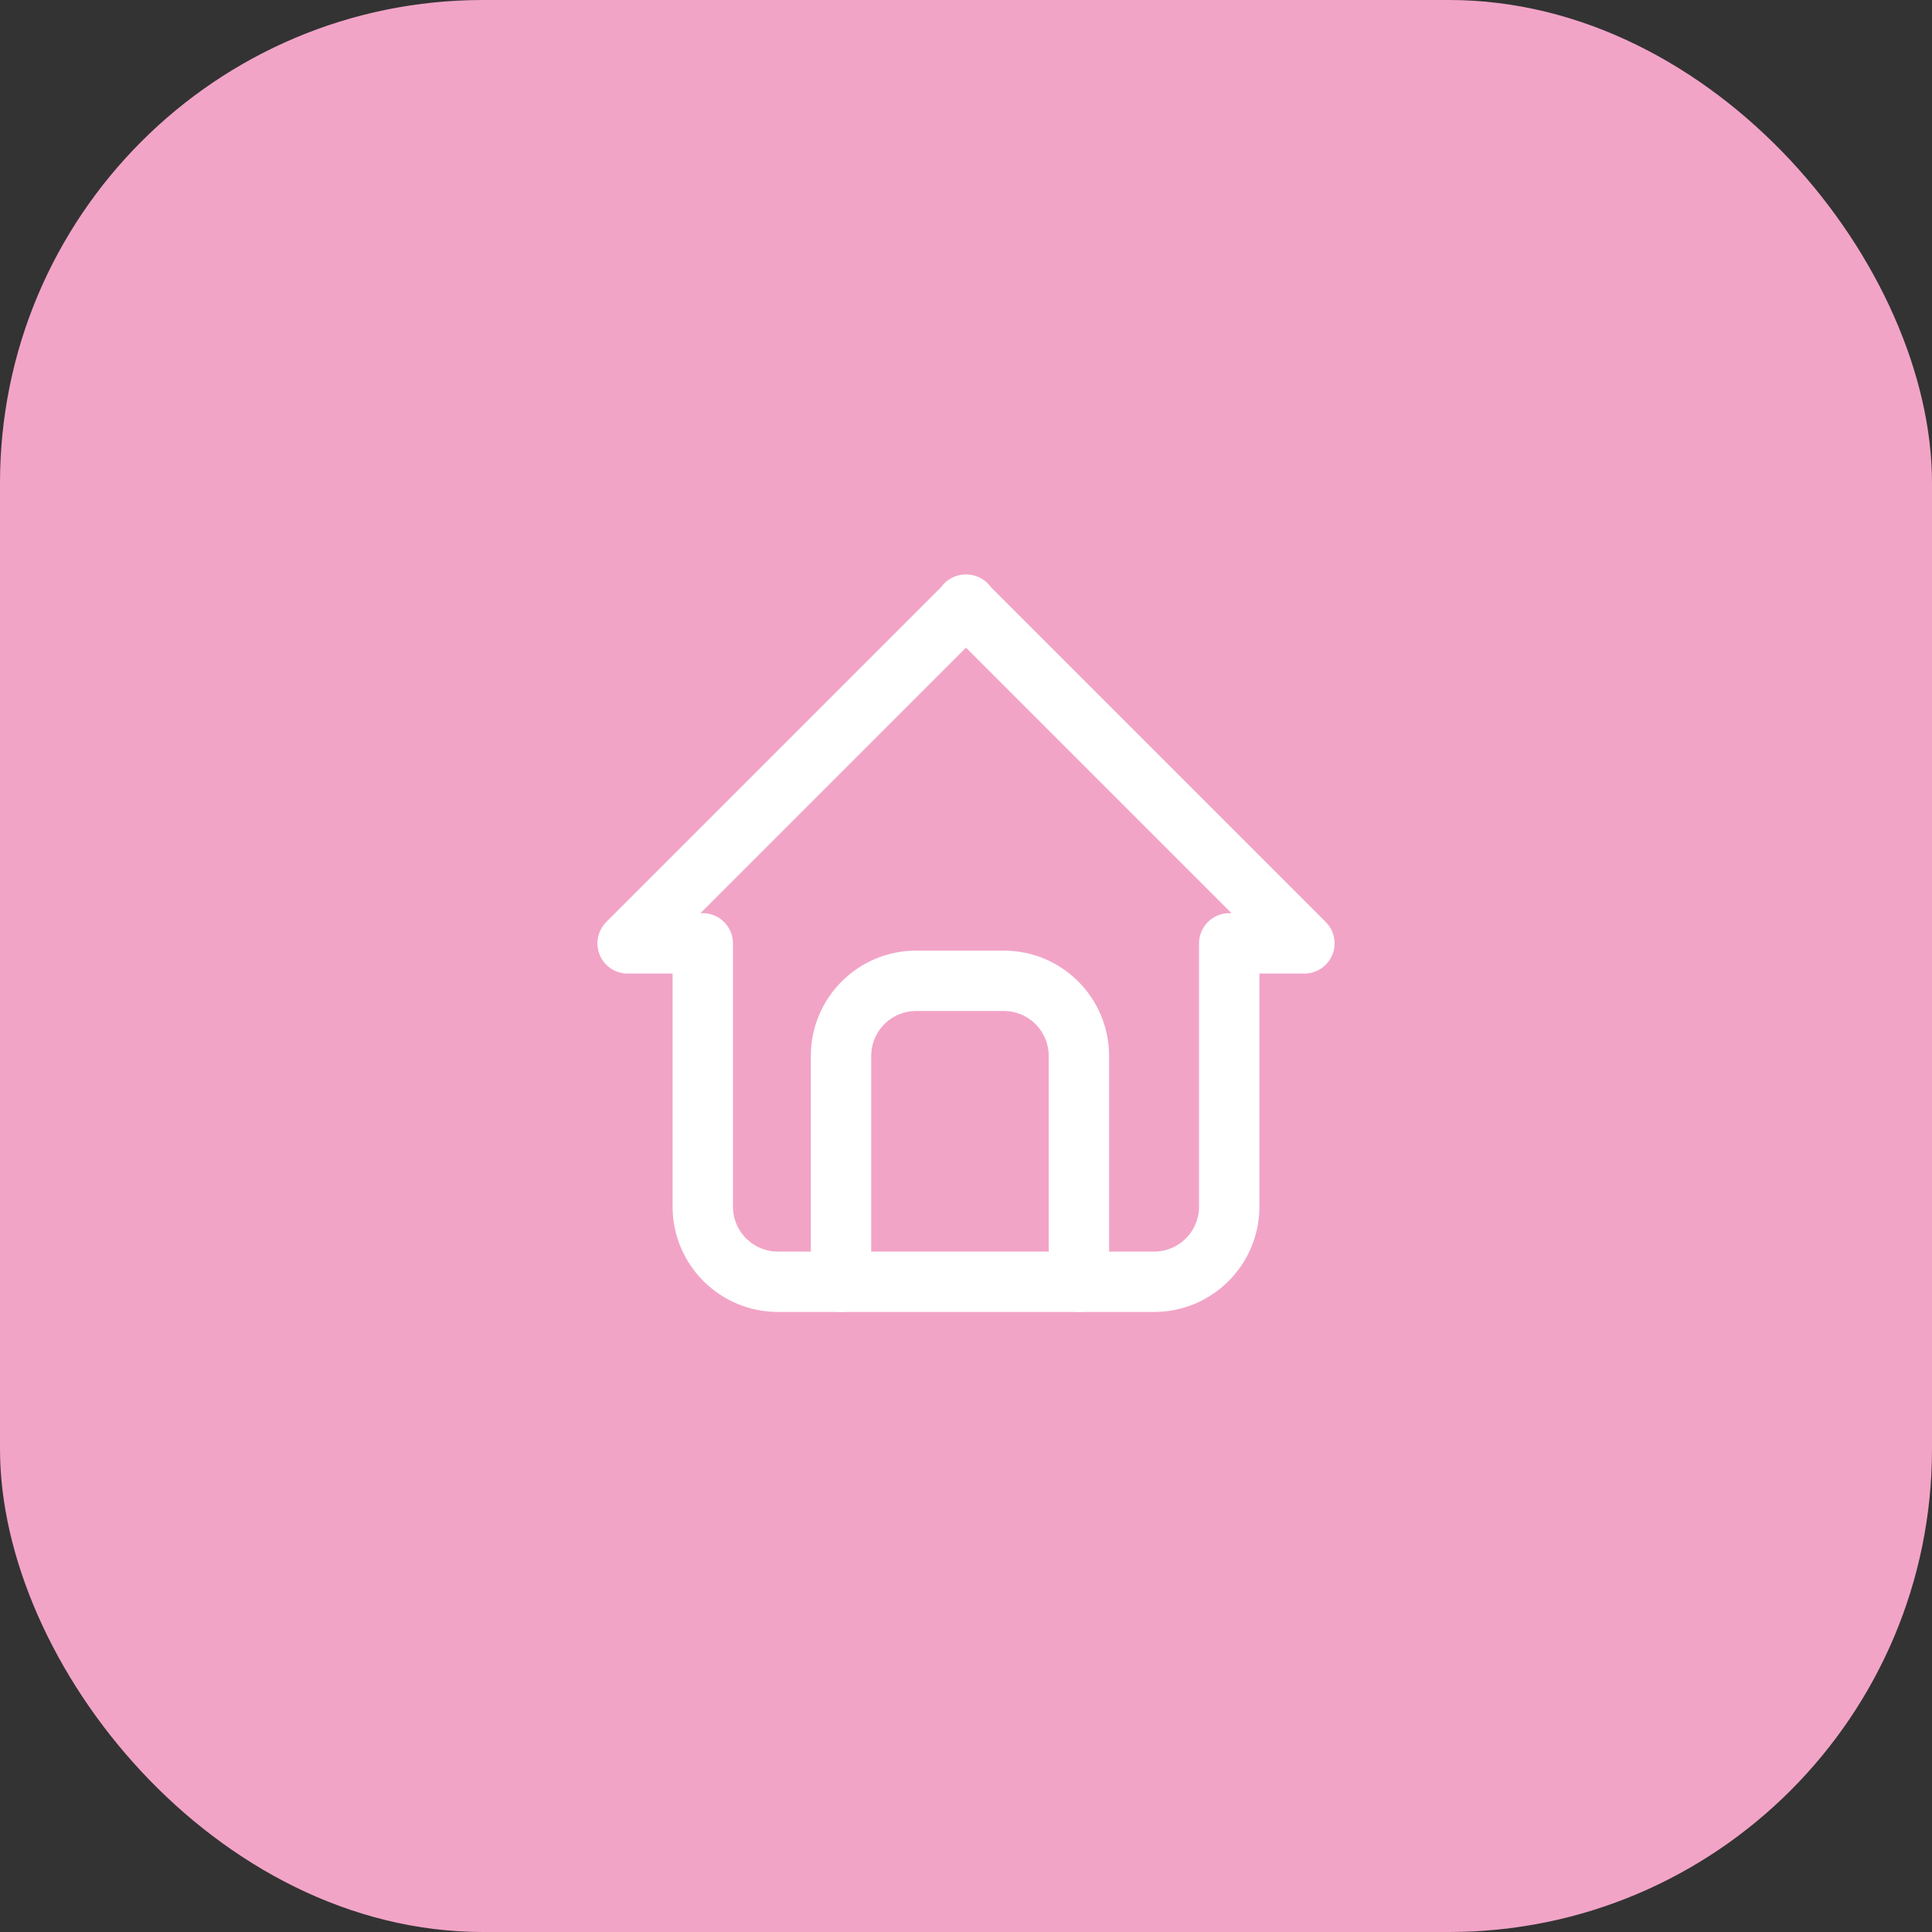 <?xml version="1.0" encoding="UTF-8"?>
<svg id="Laag_1" data-name="Laag 1" xmlns="http://www.w3.org/2000/svg" viewBox="0 0 64 64">
  <rect x="0" y="0" width="64" height="64" fill="#333333" stroke="none"/>
  <defs>
    <style>
      .cls-1, .cls-2 {
        fill: none;
      }

      .cls-2 {
        stroke: #fff;
        stroke-linecap: round;
        stroke-linejoin: round;
        stroke-width: 2px;
      }

      .cls-3 {
        fill: #f2a4c7;
      }
    </style>
  </defs>
  <rect class="cls-3" width="64" height="64" rx="16" ry="16"/>
  <rect class="cls-1" x="18.6" y="18.6" width="26.79" height="26.79"/>
  <g>
    <path class="cls-2" d="M27.86,42.46v-7.48c0-1.38,1.12-2.49,2.49-2.49h2.9c1.38,0,2.49,1.12,2.49,2.49v7.48"/>
    <path class="cls-2" d="M32.01,20.03l-11.22,11.22h2.49v8.72c0,1.38,1.12,2.49,2.49,2.49h6.82s5.64,0,5.64,0c1.38,0,2.49-1.12,2.49-2.49v-8.72h2.49s-11.22-11.22-11.22-11.22Z"/>
  </g>
</svg>